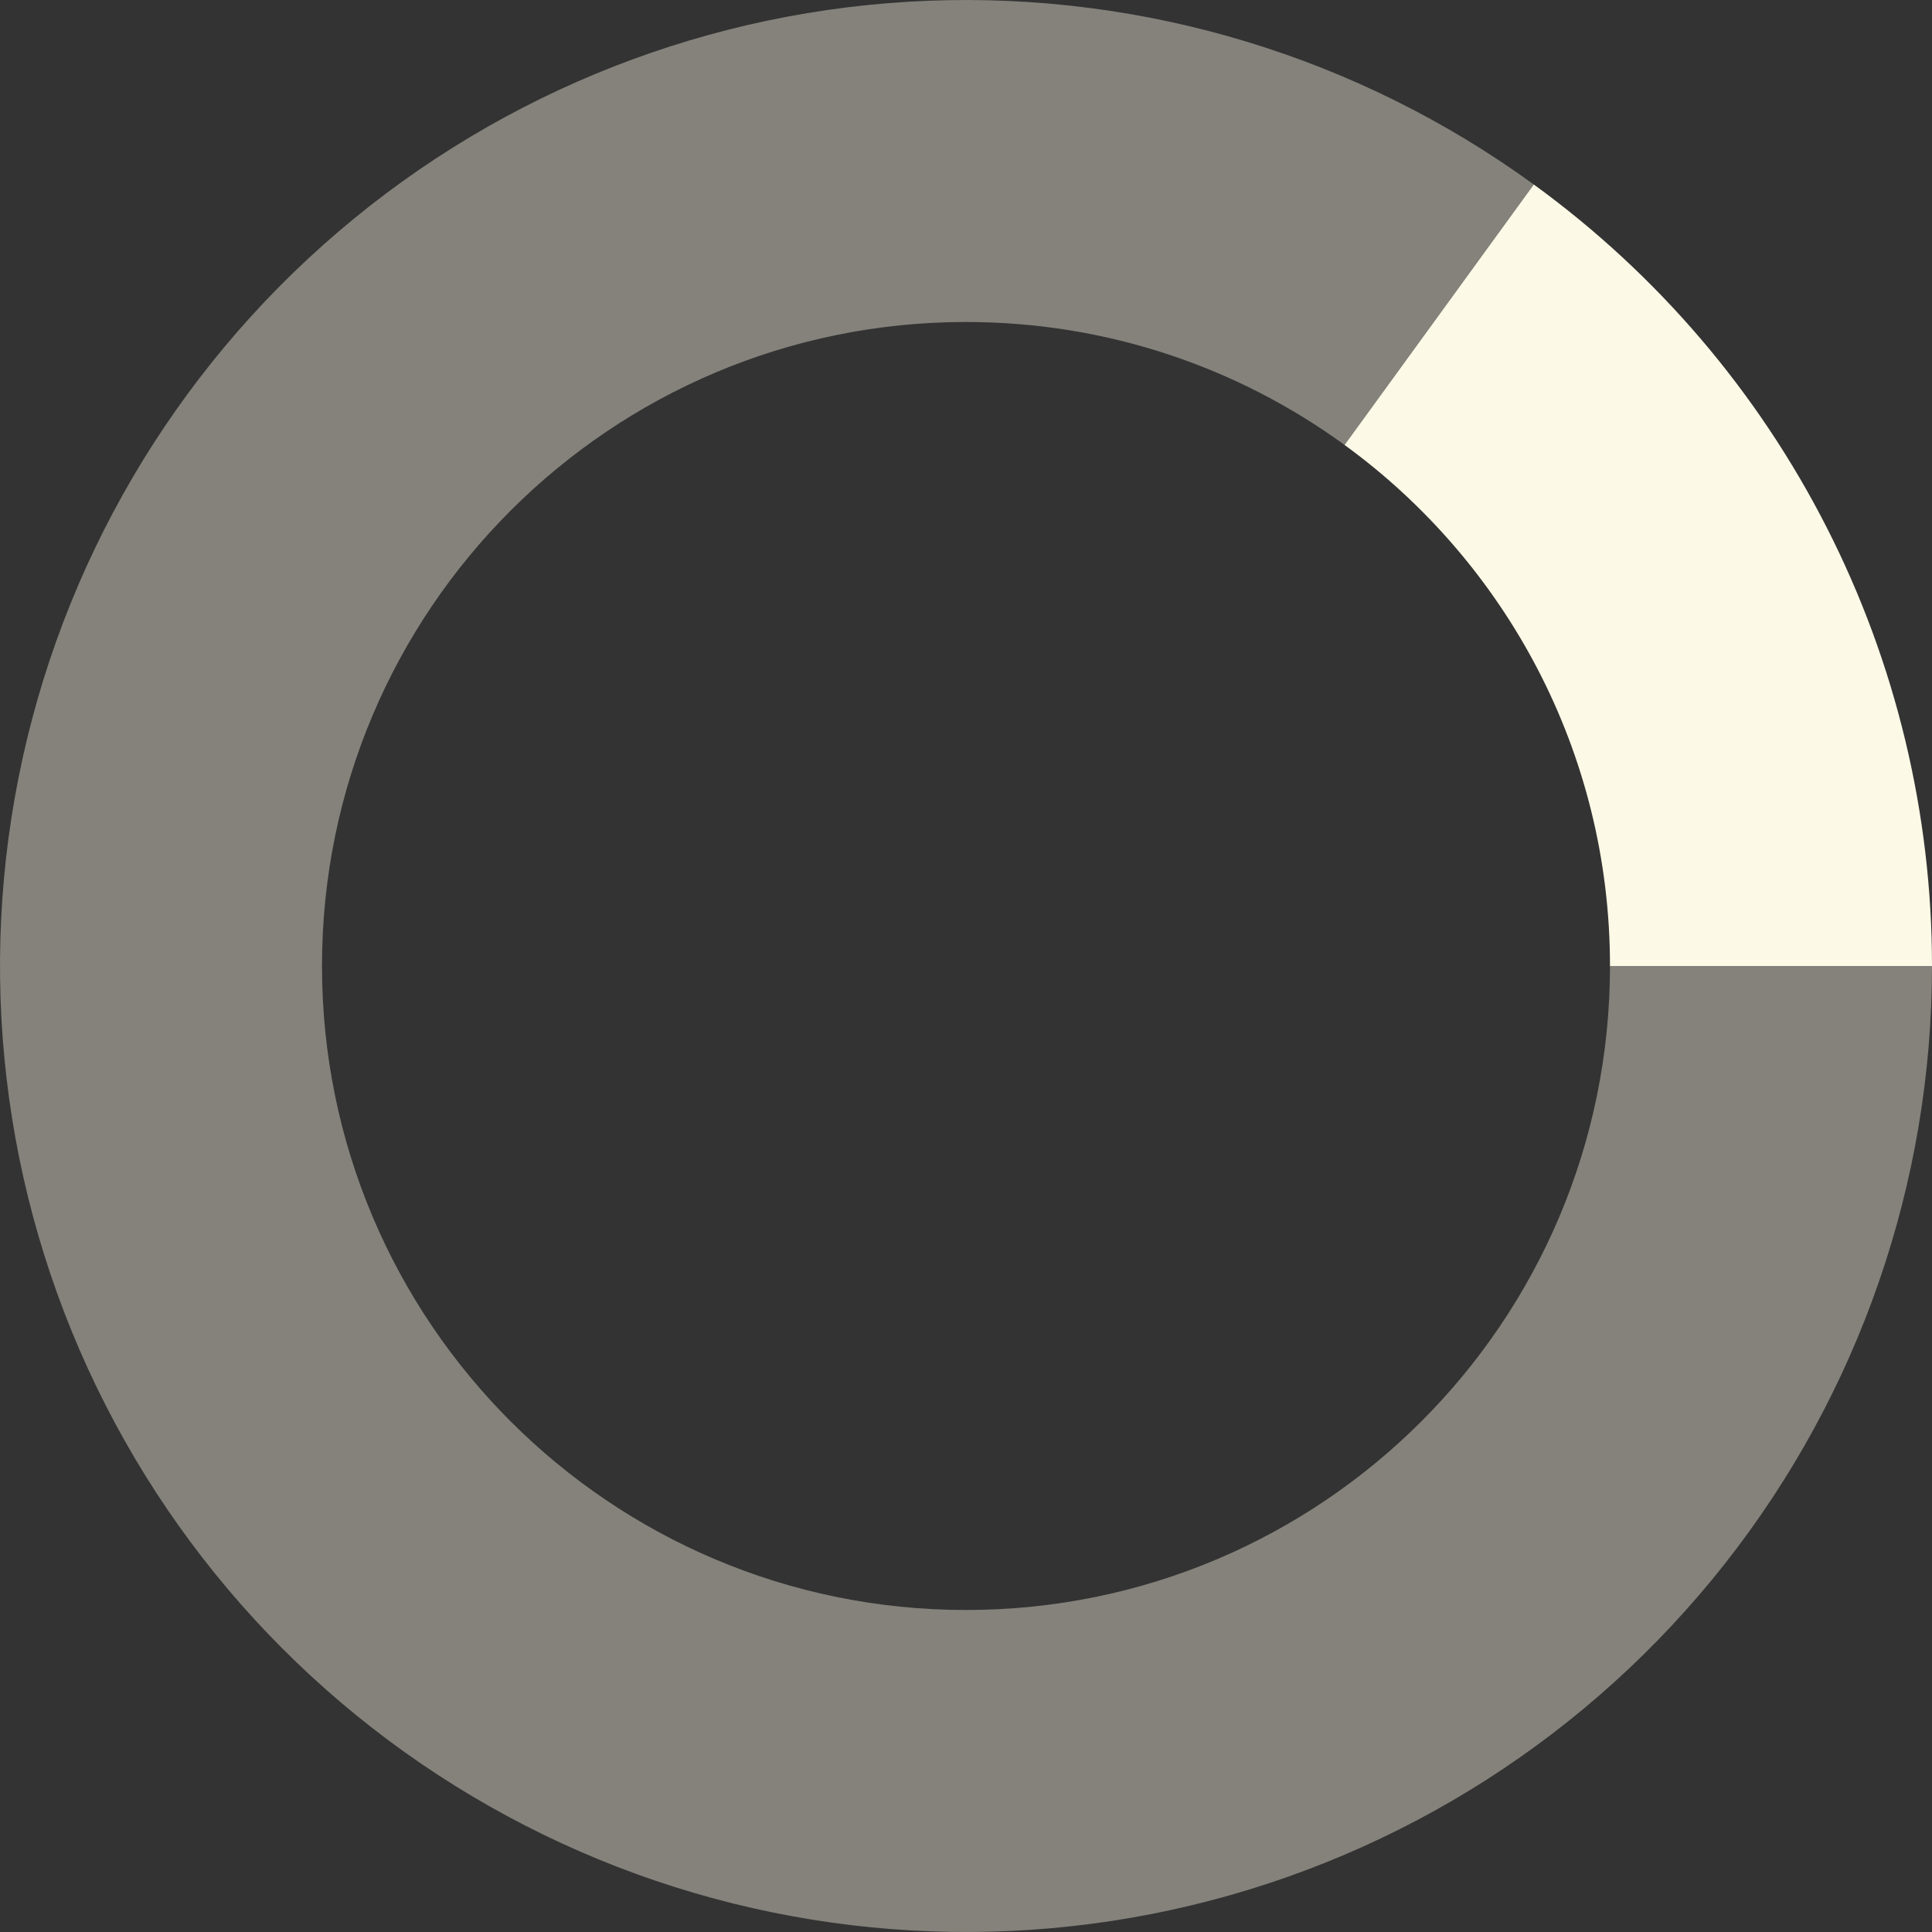 <?xml version="1.0" encoding="UTF-8"?> <svg xmlns="http://www.w3.org/2000/svg" width="200" height="200" viewBox="0 0 200 200" fill="none"><rect x="0" y="0" width="200" height="200" fill="#333333" stroke="none"/> <path fill-rule="evenodd" clip-rule="evenodd" d="M189.1 54.601C181.936 40.54 171.545 28.374 158.778 19.099L139.188 46.062C155.842 58.182 166.666 77.827 166.666 99.999L200 99.999C200 84.218 196.265 68.662 189.1 54.601Z" fill="#FCF9E6"></path> <path fill-rule="evenodd" clip-rule="evenodd" d="M178.531 161.91C192.437 144.27 199.999 122.462 199.999 100H166.666C166.666 136.819 136.818 166.666 100 166.666C63.181 166.666 33.333 136.819 33.333 100C33.333 63.181 63.181 33.333 100 33.333C114.646 33.333 128.188 38.056 139.188 46.062L158.778 19.099C140.606 5.896 118.518 -0.804 96.074 0.078C73.629 0.959 52.135 9.372 35.055 23.96C17.975 38.548 6.303 58.461 1.921 80.491C-2.461 102.522 0.702 125.386 10.899 145.399C21.097 165.413 37.735 181.411 58.134 190.814C78.532 200.218 101.503 202.481 123.344 197.237C145.185 191.993 164.625 179.549 178.531 161.91Z" fill="#FCF9E6" fill-opacity="0.4"></path> </svg> 